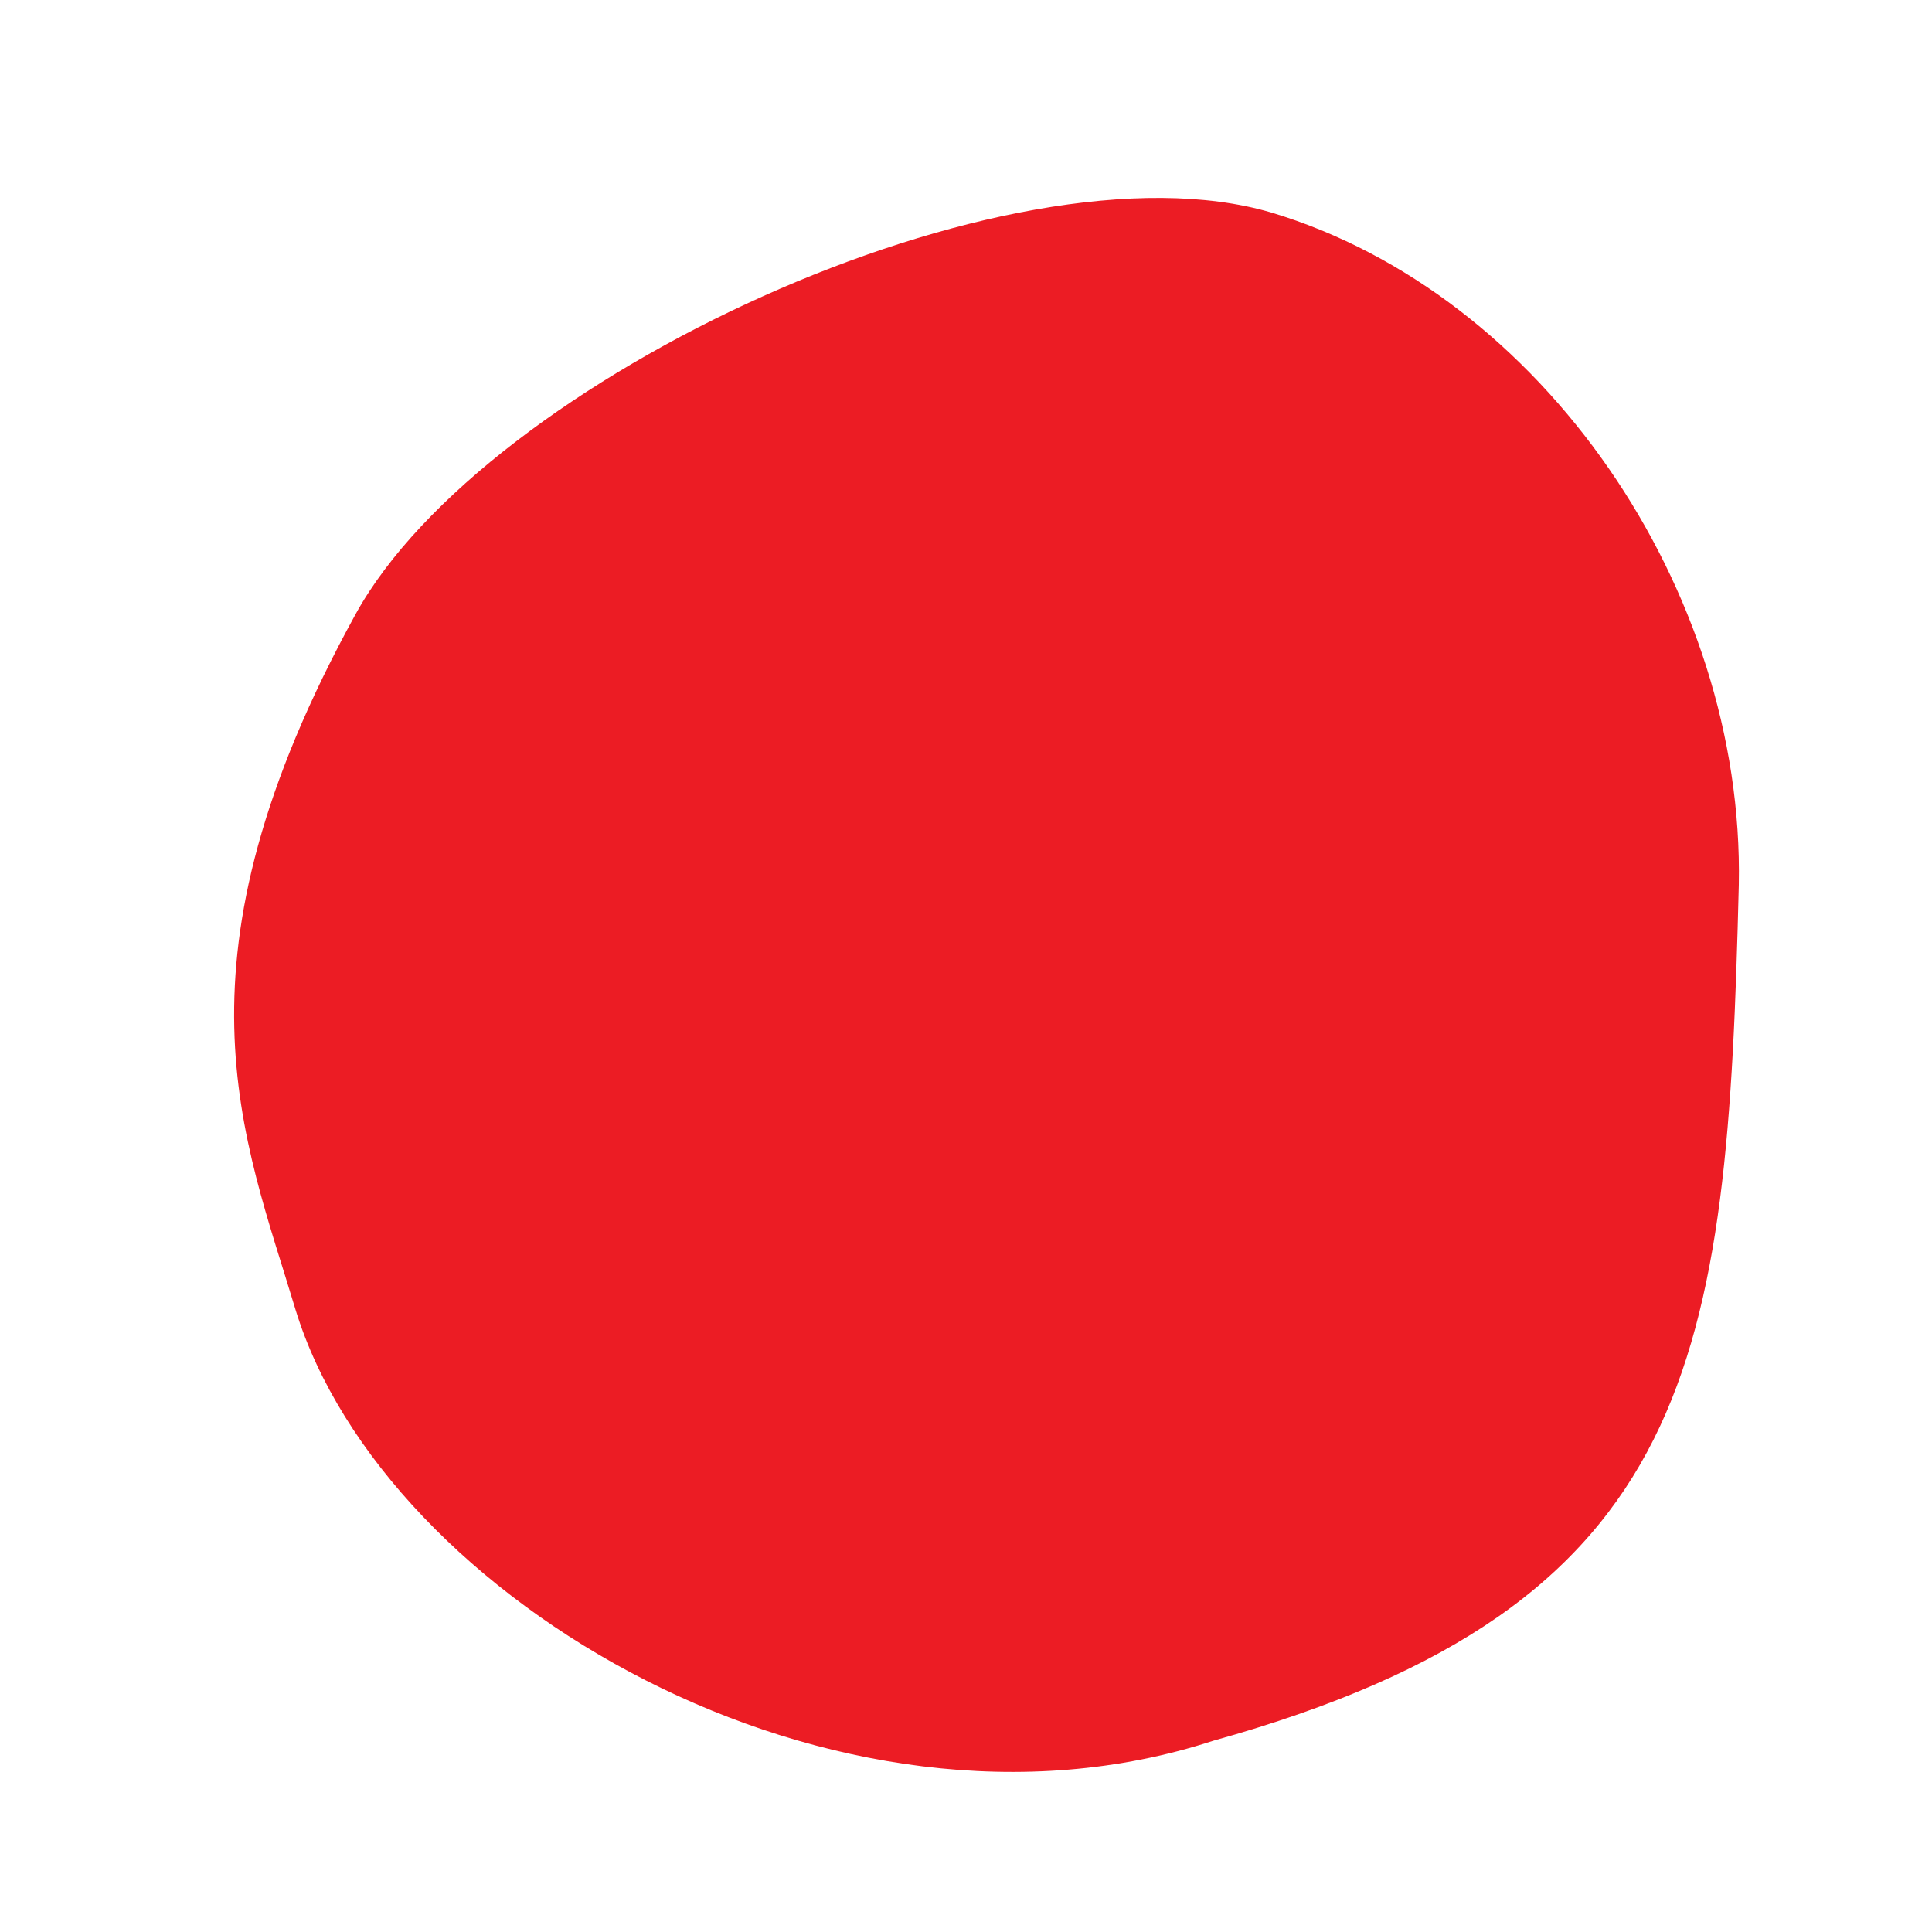<?xml version="1.0" encoding="utf-8"?>
<!-- Generator: Adobe Illustrator 24.2.0, SVG Export Plug-In . SVG Version: 6.00 Build 0)  -->
<svg version="1.1" id="Calque_1" xmlns="http://www.w3.org/2000/svg" xmlns:xlink="http://www.w3.org/1999/xlink" x="0px" y="0px"
	 viewBox="0 0 100 100" style="enable-background:new 0 0 100 100;" xml:space="preserve">
<style type="text/css">
	.st0{fill:#EC1C24;}
</style>
<path class="st0" d="M62.8,90.1c25.1-7,26.6-19.8,27.2-44.3C90.3,30.5,79.8,15.2,65.8,11c-13.6-4-40.7,8.6-47.4,20.8
	c-9.9,18-5.8,27-3.1,36C19.9,82.8,43.2,96.5,62.8,90.1z"/>
</svg>
